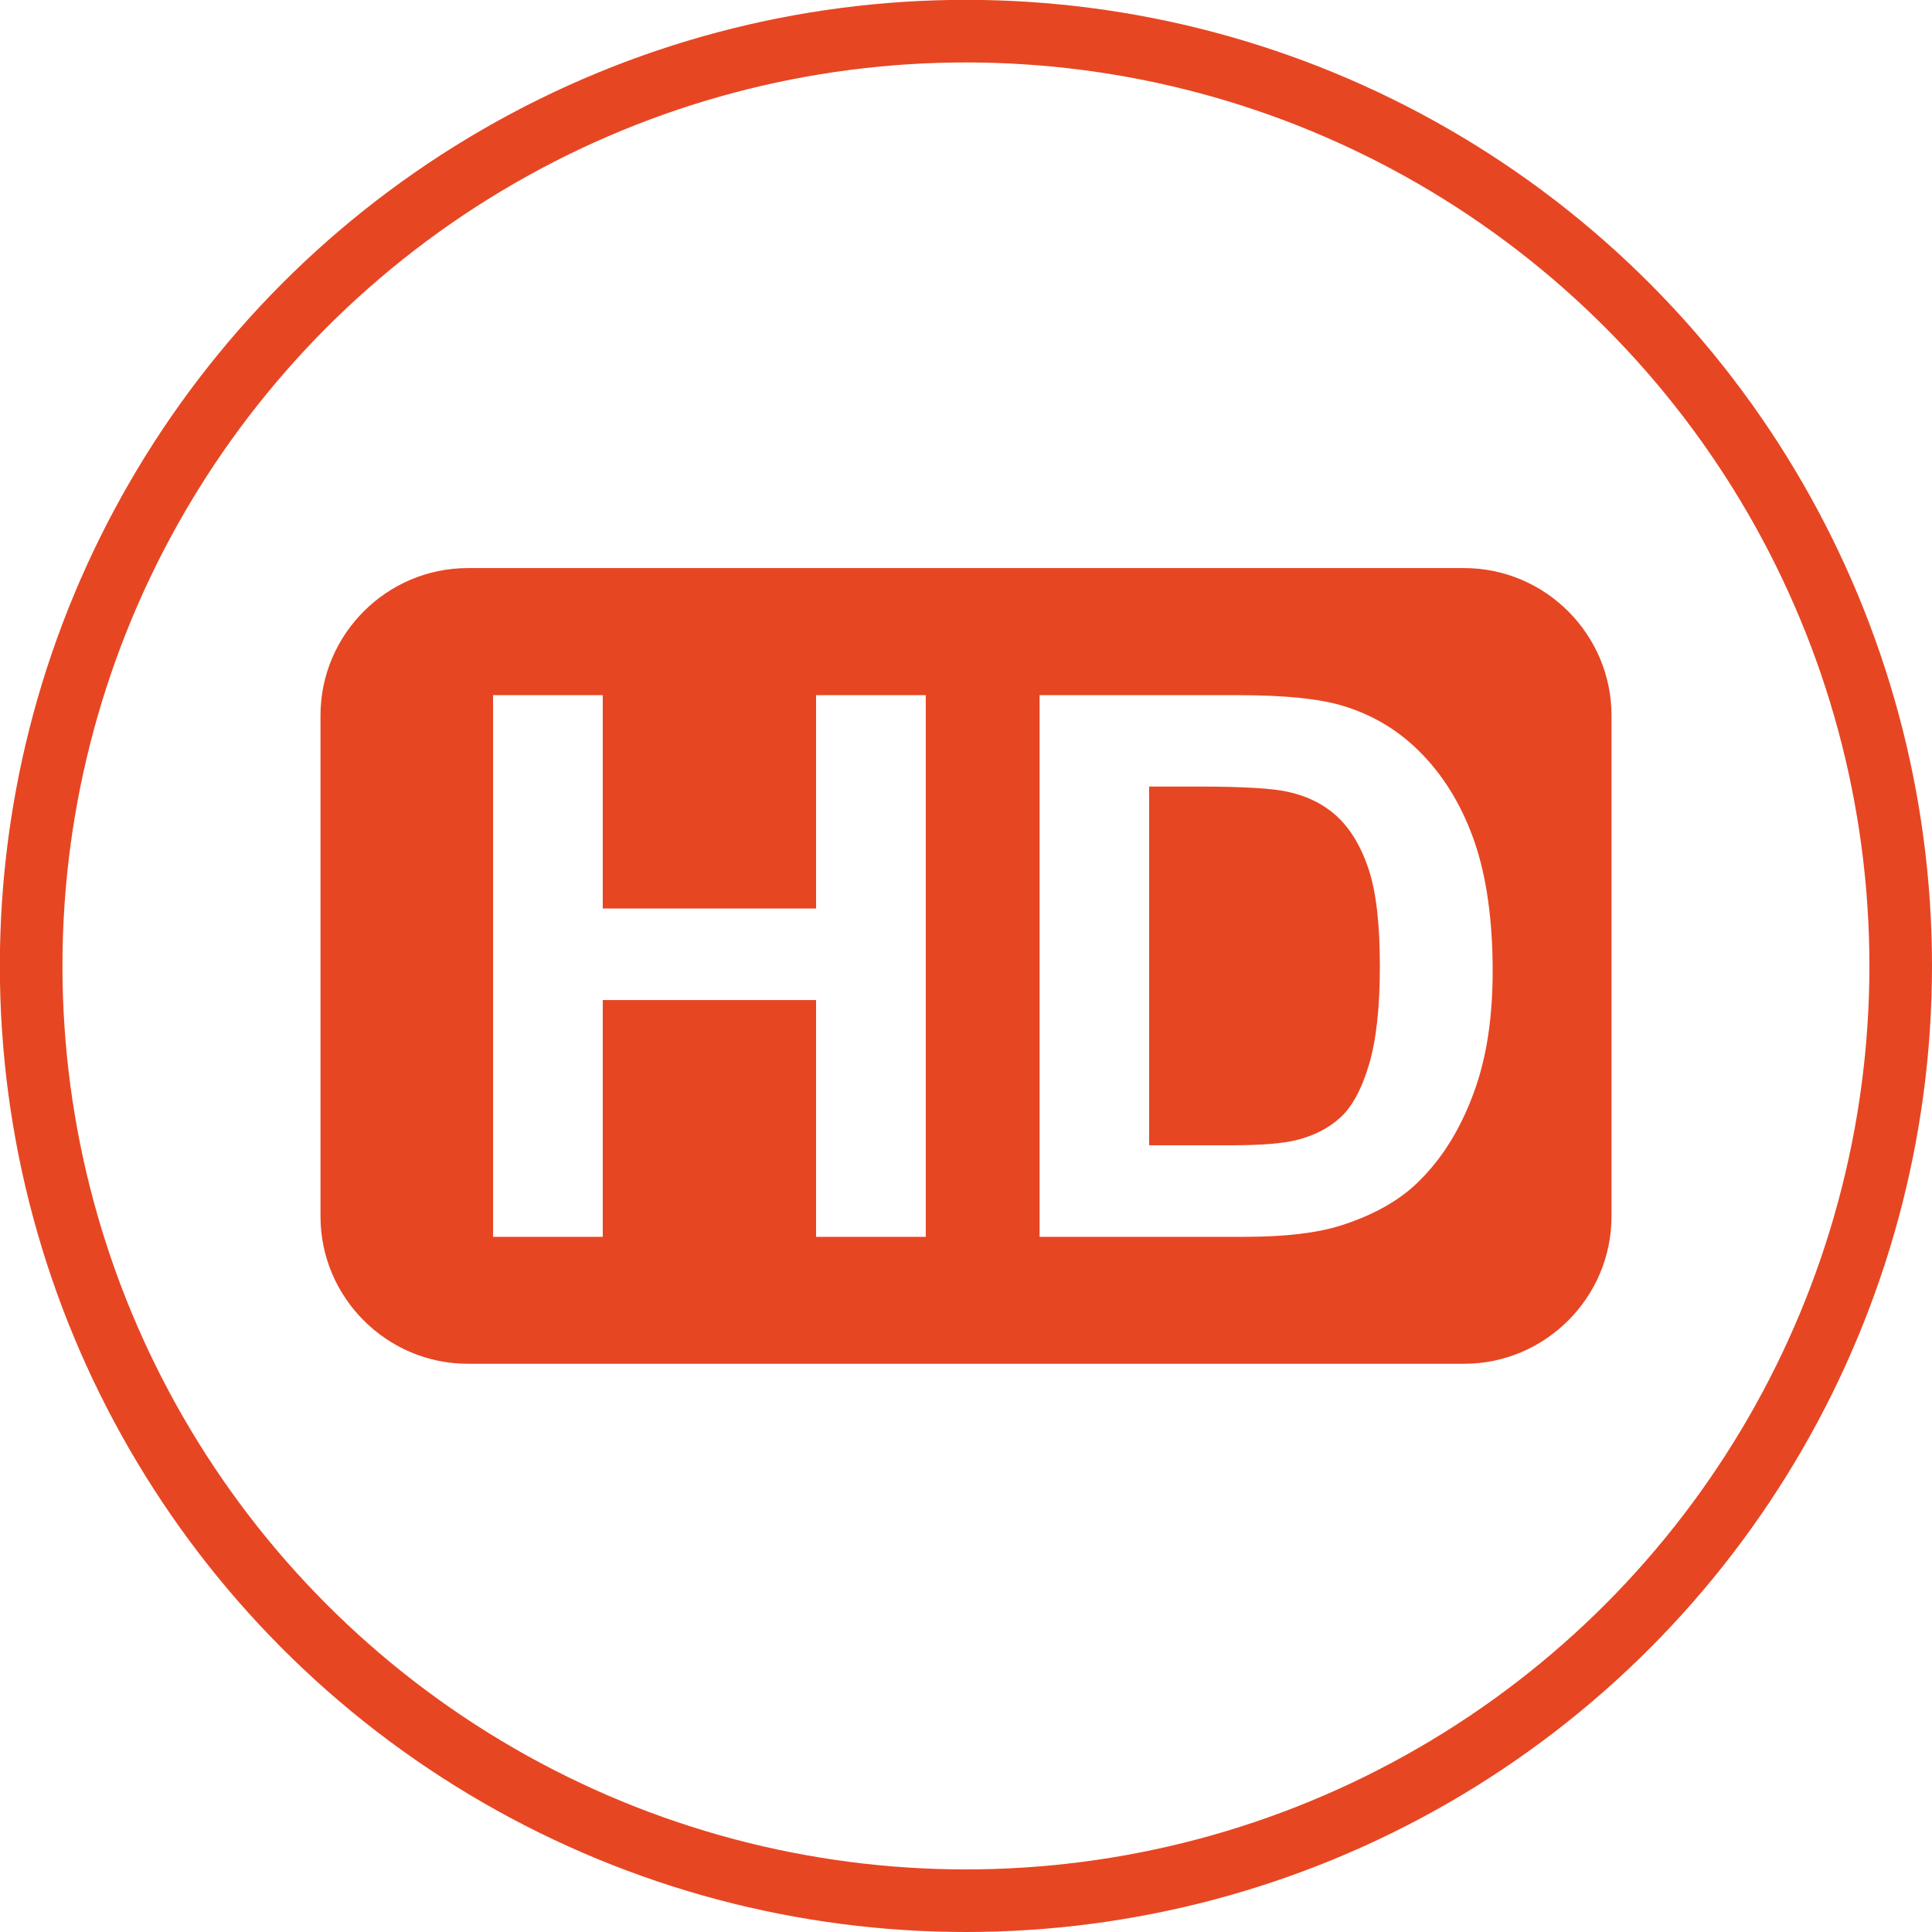<?xml version="1.0" encoding="UTF-8"?>
<!DOCTYPE svg PUBLIC "-//W3C//DTD SVG 1.1//EN" "http://www.w3.org/Graphics/SVG/1.1/DTD/svg11.dtd">
<!-- Creator: CorelDRAW 2018 (64-Bit) -->
<svg xmlns="http://www.w3.org/2000/svg" xml:space="preserve" width="21.621mm" height="21.621mm" version="1.1" style="shape-rendering:geometricPrecision; text-rendering:geometricPrecision; image-rendering:optimizeQuality; fill-rule:evenodd; clip-rule:evenodd"
viewBox="0 0 130.87 130.87"
 xmlns:xlink="http://www.w3.org/1999/xlink">
 <defs>
  <style type="text/css">
   <![CDATA[
    .str0 {stroke:#E74623;stroke-width:4.24;stroke-miterlimit:22.926}
    .fil0 {fill:none}
    .fil1 {fill:#E74623}
   ]]>
  </style>
 </defs>
 <g id="Слой_x0020_1">
  <circle class="fil0 str0" cx="65.43" cy="65.43" r="63.32"/>
  <path class="fil1" d="M31.69 38.48l67.49 0c5.49,0 9.98,4.49 9.98,9.98l0 33.94c0,5.49 -4.49,9.98 -9.98,9.98l-67.49 0c-5.49,0 -9.98,-4.49 -9.98,-9.98l0 -33.94c0,-5.49 4.49,-9.98 9.98,-9.98zm1.71 45.3l0 -36.69 7.43 0 0 14.45 14.45 0 0 -14.45 7.43 0 0 36.69 -7.43 0 0 -16.04 -14.45 0 0 16.04 -7.43 0zm37.01 -36.69l13.51 0c3.05,0 5.37,0.23 6.97,0.7 2.14,0.63 3.99,1.76 5.52,3.38 1.54,1.61 2.7,3.6 3.5,5.94 0.79,2.34 1.2,5.24 1.2,8.67 0,3.02 -0.38,5.62 -1.13,7.81 -0.91,2.67 -2.22,4.83 -3.92,6.48 -1.28,1.26 -3.02,2.23 -5.19,2.93 -1.63,0.52 -3.81,0.78 -6.54,0.78l-13.91 0 0 -36.69zm7.43 6.2l0 24.29 5.51 0c2.06,0 3.54,-0.12 4.46,-0.35 1.2,-0.3 2.2,-0.81 2.98,-1.53 0.79,-0.72 1.44,-1.9 1.93,-3.54 0.5,-1.64 0.75,-3.89 0.75,-6.72 0,-2.84 -0.25,-5.01 -0.75,-6.53 -0.5,-1.52 -1.2,-2.7 -2.09,-3.55 -0.9,-0.85 -2.03,-1.43 -3.42,-1.73 -1.02,-0.23 -3.05,-0.35 -6.06,-0.35l-3.31 0z"/>
 </g>
</svg>
